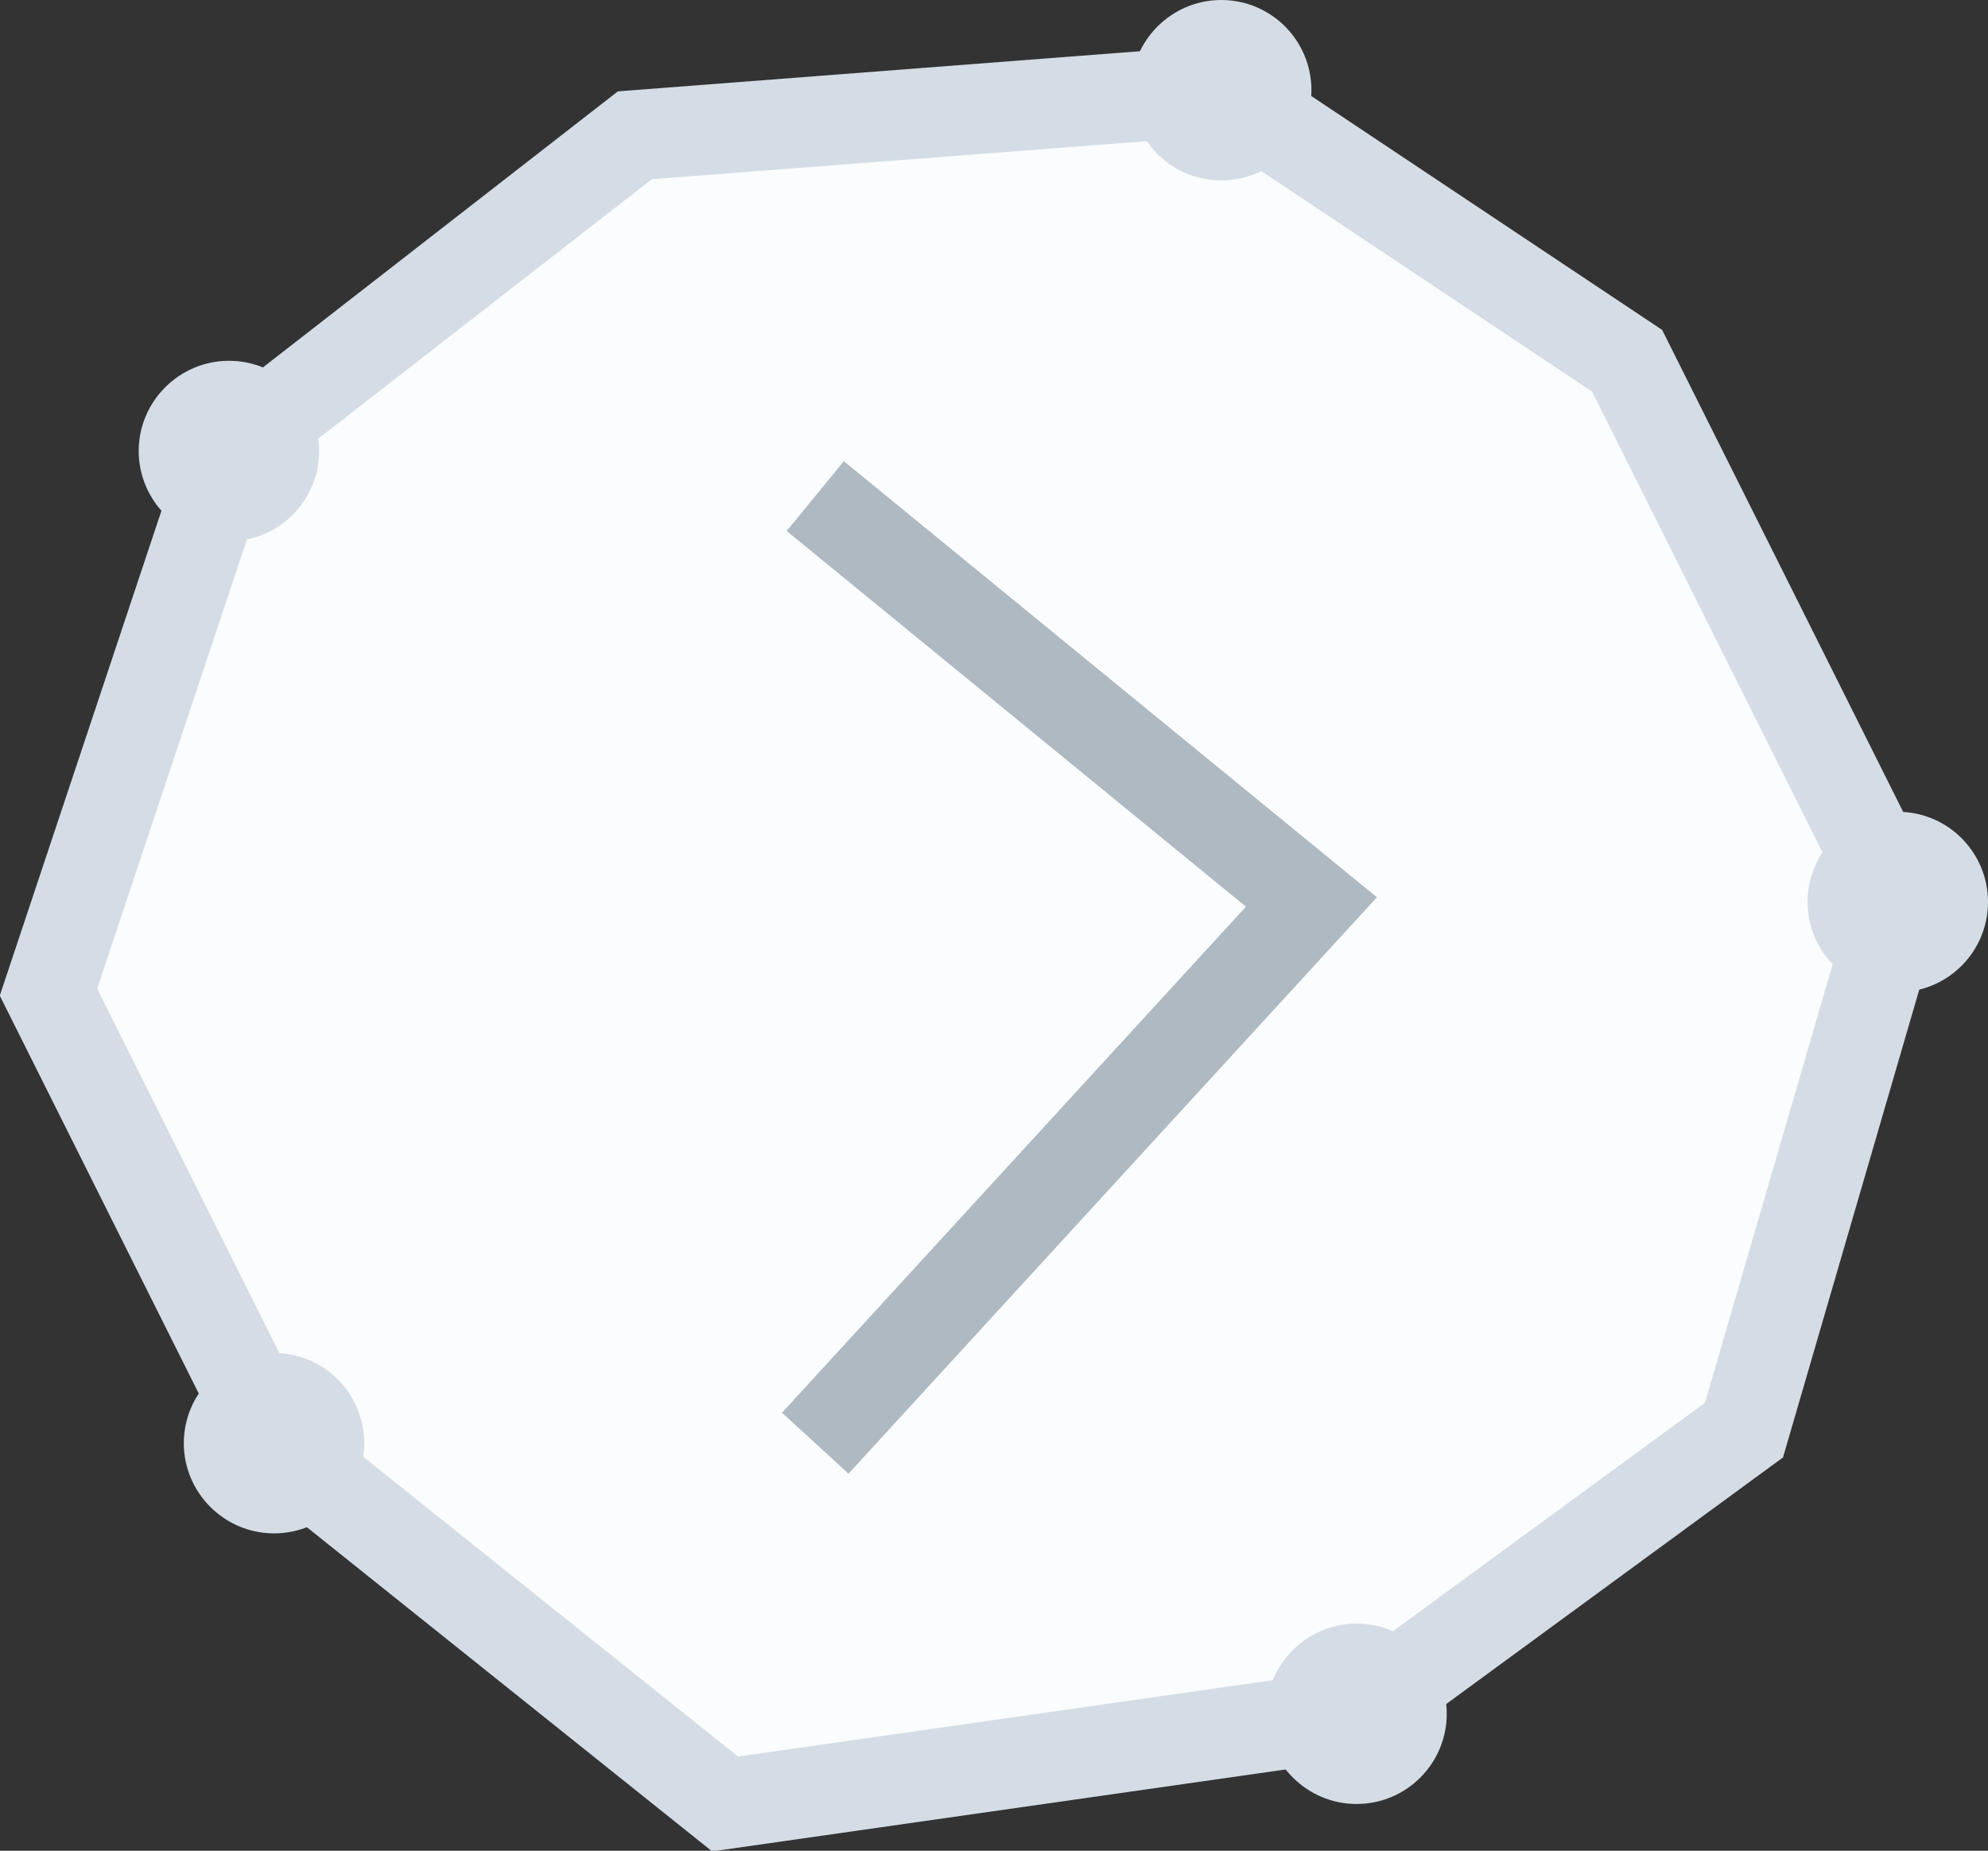 <svg id="SvgjsSvg1059" xmlns="http://www.w3.org/2000/svg" version="1.1" xmlns:xlink="http://www.w3.org/1999/xlink" xmlns:svgjs="http://svgjs.com/svgjs" width="44.075" height="41.037"><rect width="100%" height="100%" fill="#333333" stroke="none"/><defs id="SvgjsDefs1060"></defs><path id="SvgjsPath1061" d="M1660.59 4122.71L1652 4129L1638 4131L1628 4123L1623 4113L1627 4101L1636 4094L1649 4093L1658 4099L1664 4111Z " fill="#fafcfd" fill-opacity="1" transform="matrix(1,0,0,1,-1621.925,-4091)"></path><path id="SvgjsPath1062" d="M1660.59 4122.71L1652 4129L1638 4131L1628 4123L1623 4113L1627 4101L1636 4094L1649 4093L1658 4099L1664 4111Z " fill-opacity="0" fill="#ffffff" stroke-dasharray="0" stroke-linejoin="miter" stroke-linecap="butt" stroke-opacity="1" stroke="#d4dde5" stroke-miterlimit="50" stroke-width="2" transform="matrix(1,0,0,1,-1621.925,-4091)"></path><path id="SvgjsPath1063" d="M1630 4123C1630 4124.1 1629.11 4125 1628 4125C1626.9 4125 1626 4124.1 1626 4123C1626 4121.9 1626.9 4121 1628 4121C1629.11 4121 1630 4121.9 1630 4123 " fill="#d4dde5" fill-opacity="1" transform="matrix(1,0,0,1,-1621.925,-4091)"></path><path id="SvgjsPath1064" d="M1654 4129C1654 4130.1 1653.11 4131 1652 4131C1650.9 4131 1650 4130.1 1650 4129C1650 4127.9 1650.9 4127 1652 4127C1653.11 4127 1654 4127.9 1654 4129 " fill="#d4dde5" fill-opacity="1" transform="matrix(1,0,0,1,-1621.925,-4091)"></path><path id="SvgjsPath1065" d="M1666 4111C1666 4112.1 1665.11 4113 1664 4113C1662.9 4113 1662 4112.1 1662 4111C1662 4109.9 1662.9 4109 1664 4109C1665.11 4109 1666 4109.9 1666 4111 " fill="#d4dde5" fill-opacity="1" transform="matrix(1,0,0,1,-1621.925,-4091)"></path><path id="SvgjsPath1066" d="M1651 4093C1651 4094.11 1650.11 4095 1649 4095C1647.9 4095 1647 4094.11 1647 4093C1647 4091.9 1647.9 4091 1649 4091C1650.11 4091 1651 4091.9 1651 4093 " fill="#d4dde5" fill-opacity="1" transform="matrix(1,0,0,1,-1621.925,-4091)"></path><path id="SvgjsPath1067" d="M1629 4101C1629 4102.1 1628.11 4103 1627 4103C1625.9 4103 1625 4102.1 1625 4101C1625 4099.9 1625.9 4099 1627 4099C1628.11 4099 1629 4099.9 1629 4101 " fill="#d4dde5" fill-opacity="1" transform="matrix(1,0,0,1,-1621.925,-4091)"></path><path id="SvgjsPath1068" d="M1640 4102L1651 4111L1640 4123 " fill-opacity="0" fill="#ffffff" stroke-dasharray="0" stroke-linejoin="miter" stroke-linecap="butt" stroke-opacity="1" stroke="#afb9c2" stroke-miterlimit="50" stroke-width="2" transform="matrix(1,0,0,1,-1621.925,-4091)"></path></svg>